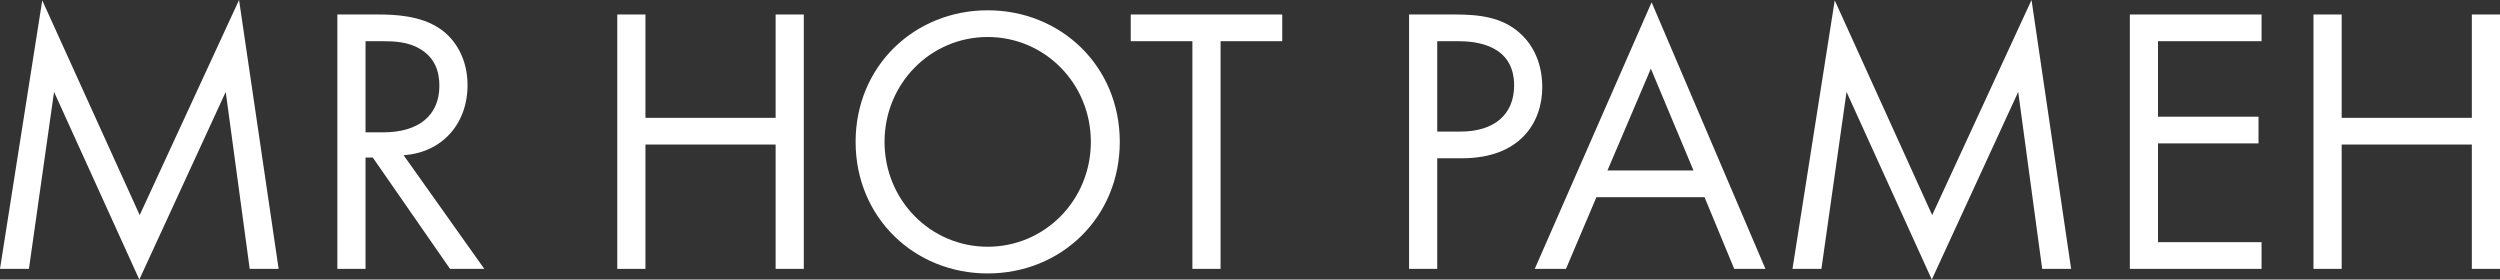 <svg width="1100" height="123" viewBox="0 0 1100 123" fill="none" xmlns="http://www.w3.org/2000/svg">
<rect x="0" y="0" width="1100" height="123" fill="#333333" stroke="none"/>
<path d="M12.729 118.302H0L18.591 0.168L61.468 94.641L105.182 0L122.6 118.302H109.871L99.32 40.441L61.3 123L23.783 40.441L12.729 118.302Z" fill="white"/>
<path d="M148.44 6.377H166.361C173.898 6.377 185.12 6.88 193.494 12.585C200.026 16.948 205.721 25.506 205.721 37.42C205.721 54.536 194.499 67.121 177.583 68.296L213.09 118.302H198.016L164.017 69.303H160.834V118.302H148.44V6.377ZM160.834 18.123V58.228H168.706C184.115 58.228 193.327 50.844 193.327 37.756C193.327 31.547 191.484 25.338 184.45 21.311C179.425 18.458 173.731 18.123 168.371 18.123H160.834Z" fill="white"/>
<path d="M283.996 6.377V51.851H341.276V6.377H353.67V118.302H341.276V63.597H283.996V118.302H271.602V6.377H283.996Z" fill="white"/>
<path d="M434.585 120.315C402.26 120.315 376.467 95.648 376.467 62.423C376.467 29.03 402.427 4.531 434.585 4.531C466.742 4.531 492.703 29.03 492.703 62.423C492.703 95.648 466.91 120.315 434.585 120.315ZM434.585 16.277C409.462 16.277 389.196 36.749 389.196 62.423C389.196 88.097 409.462 108.569 434.585 108.569C459.708 108.569 479.974 88.097 479.974 62.423C479.974 36.749 459.708 16.277 434.585 16.277Z" fill="white"/>
<path d="M564.184 18.123H537.051V118.302H524.657V18.123H497.524V6.377H564.184V18.123Z" fill="white"/>
<path d="M619.987 6.377H640.253C651.475 6.377 660.854 7.719 668.391 14.263C676.598 21.311 678.607 31.212 678.607 38.259C678.607 54.033 668.726 69.638 643.268 69.638H632.381V118.302H619.987V6.377ZM632.381 18.123V57.892H642.598C657.337 57.892 666.214 50.509 666.214 37.588C666.214 19.801 649.632 18.123 641.593 18.123H632.381Z" fill="white"/>
<path d="M763.055 118.302L749.991 86.754H702.425L689.026 118.302H675.292L726.71 1.007L776.789 118.302H763.055ZM707.282 75.008H745.134L726.375 30.205L707.282 75.008Z" fill="white"/>
<path d="M801.421 118.302H788.692L807.283 0.168L850.16 94.641L893.874 0L911.292 118.302H898.563L888.012 40.441L849.992 123L812.475 40.441L801.421 118.302Z" fill="white"/>
<path d="M995.083 6.377V18.123H949.526V51.348H993.743V63.094H949.526V106.555H995.083V118.302H937.132V6.377H995.083Z" fill="white"/>
<path d="M1030.33 6.377V51.851H1087.61V6.377H1100V118.302H1087.61V63.597H1030.33V118.302H1017.93V6.377H1030.33Z" fill="white"/>
</svg>

